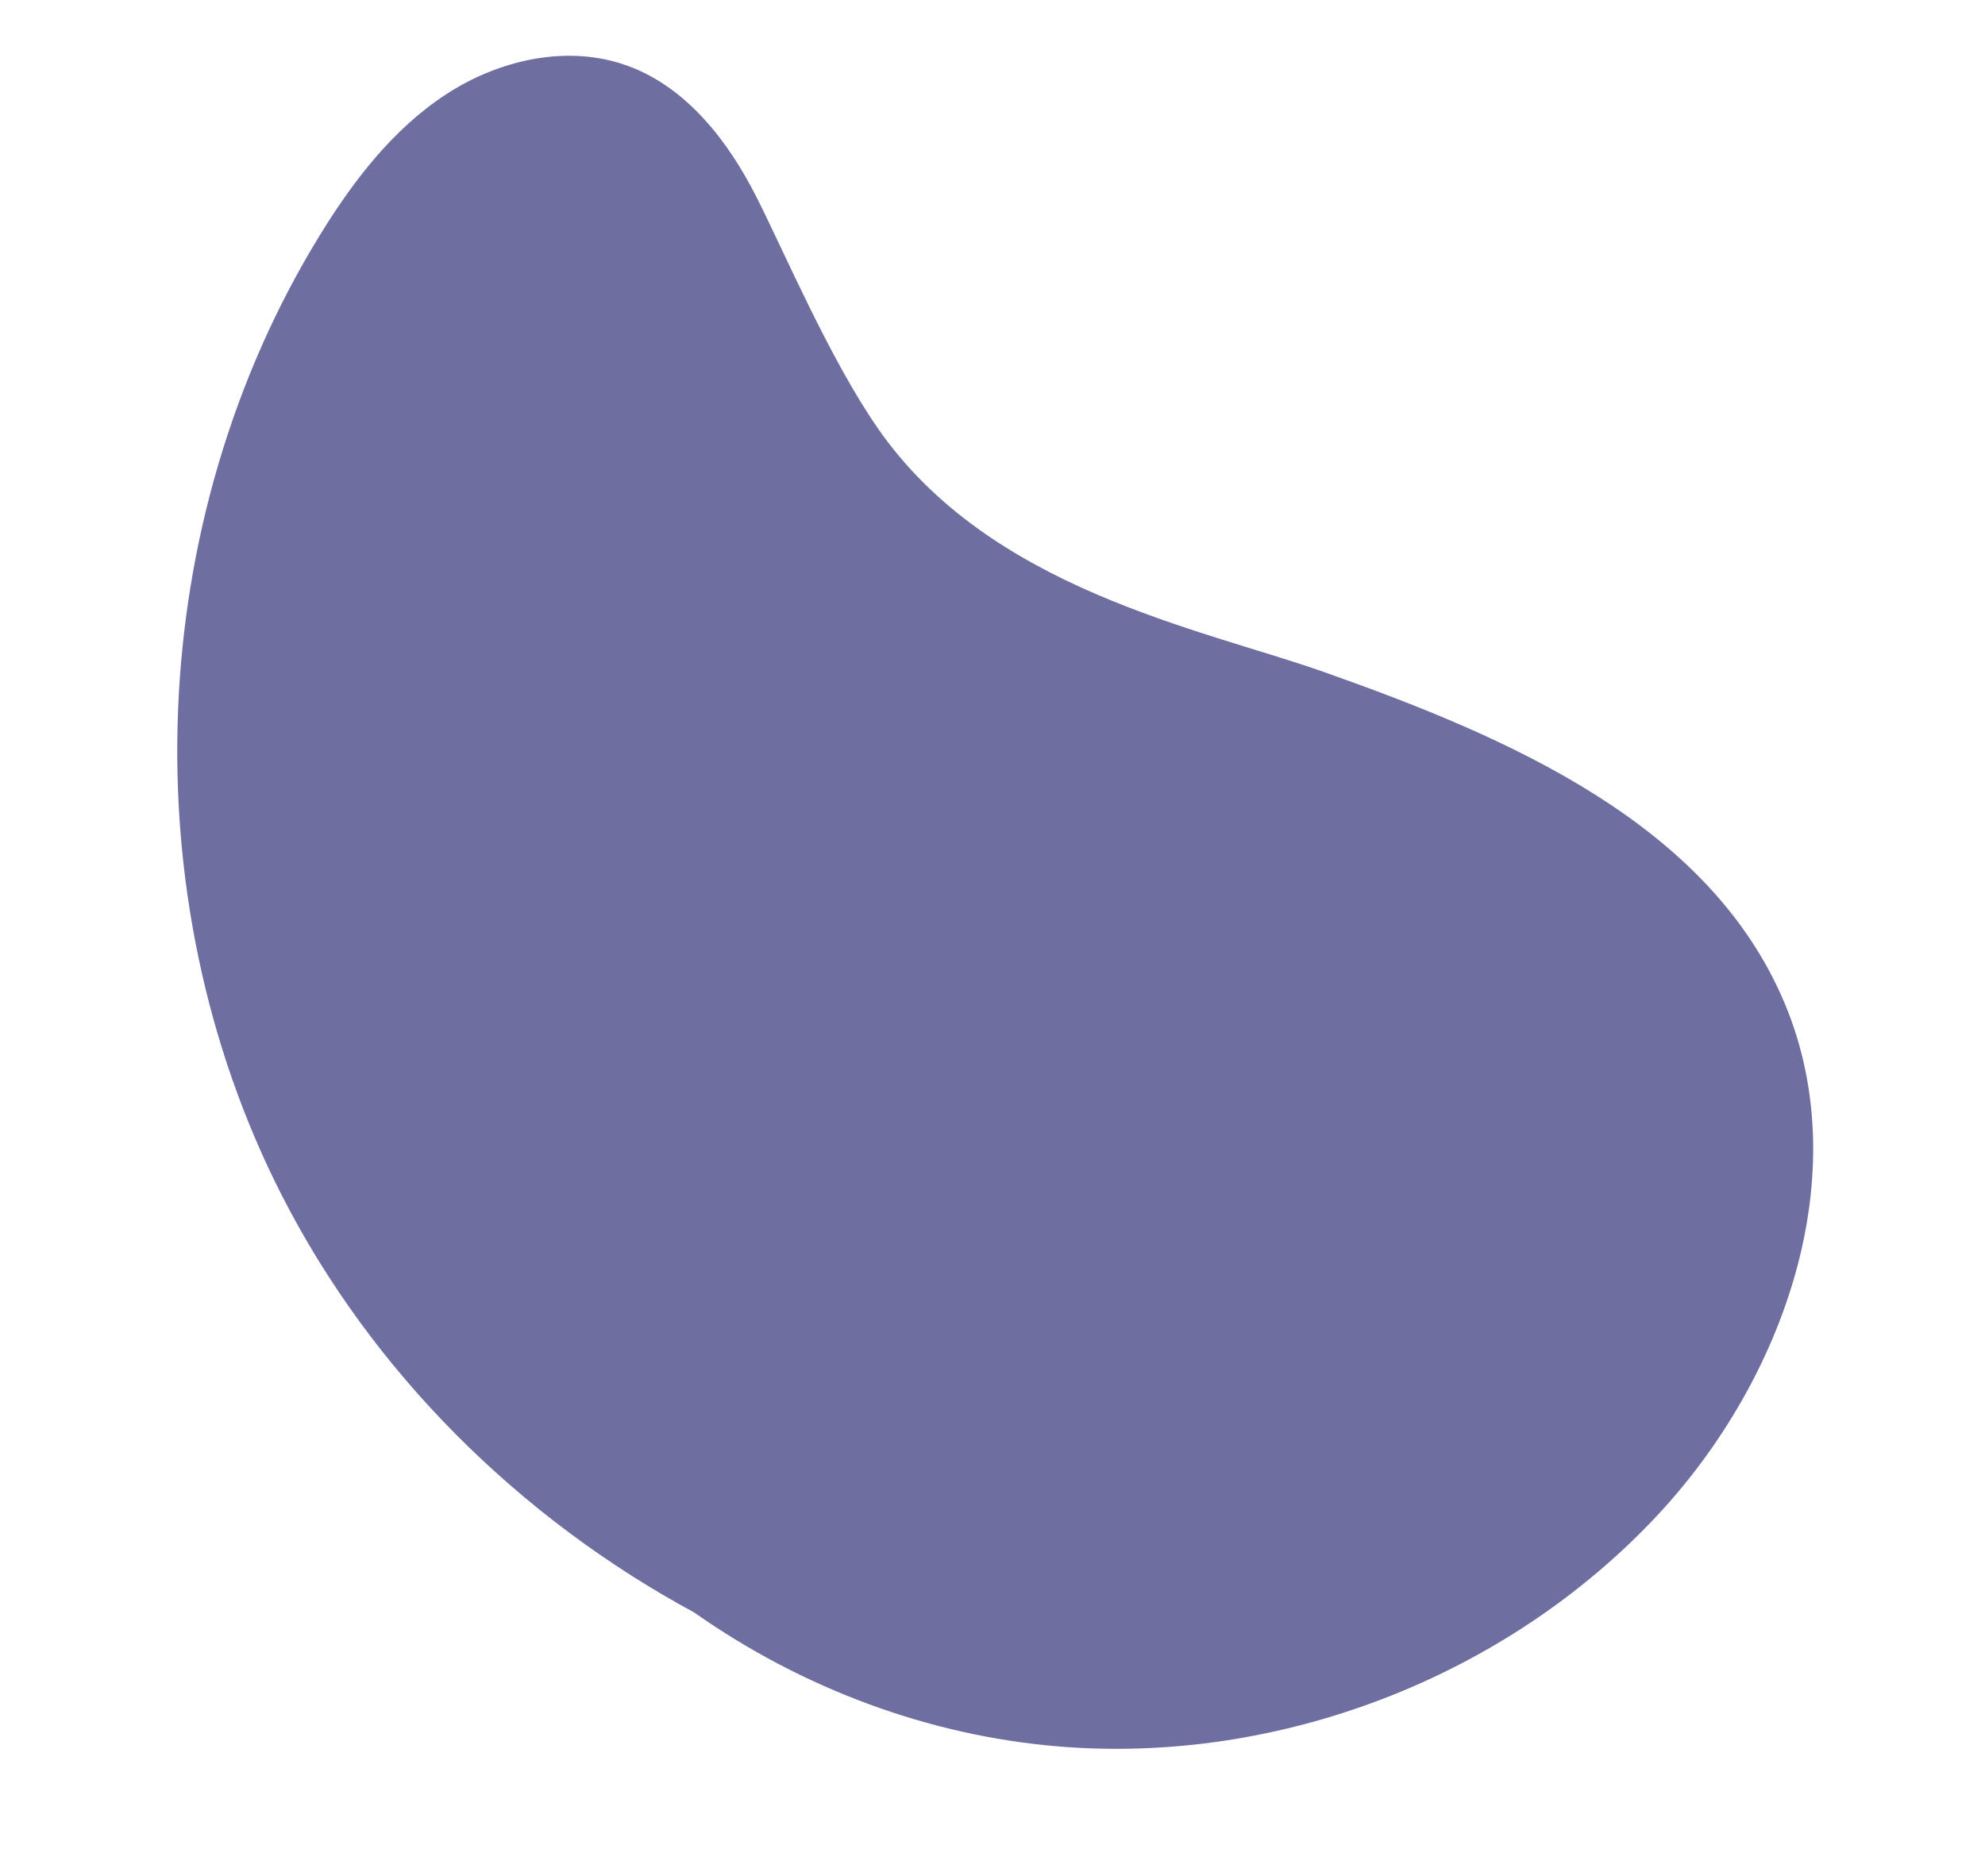 <svg width="548" height="518" viewBox="0 0 548 518" fill="none" xmlns="http://www.w3.org/2000/svg">
<path d="M242.219 118.068C228.956 98.851 216.768 70.139 208.941 54.606C201.114 39.073 189.66 24.165 173.322 18.188C156.789 12.136 137.751 16.462 123.036 26.117C108.321 35.771 97.346 50.171 88.153 65.177C39.959 143.801 35.846 247.59 77.668 329.784C102.603 378.785 143.349 419.1 191.671 445.224C221.235 466.043 256.218 479.227 292.276 482.204C353.116 487.223 415.717 463.086 457.434 418.511C492.516 381.025 512.534 324.598 492.778 277.212C472.005 227.367 416.284 203.474 365.361 185.495C331.536 173.551 273.06 162.774 242.219 118.068Z" fill="#6F6EA1"/>
</svg>
